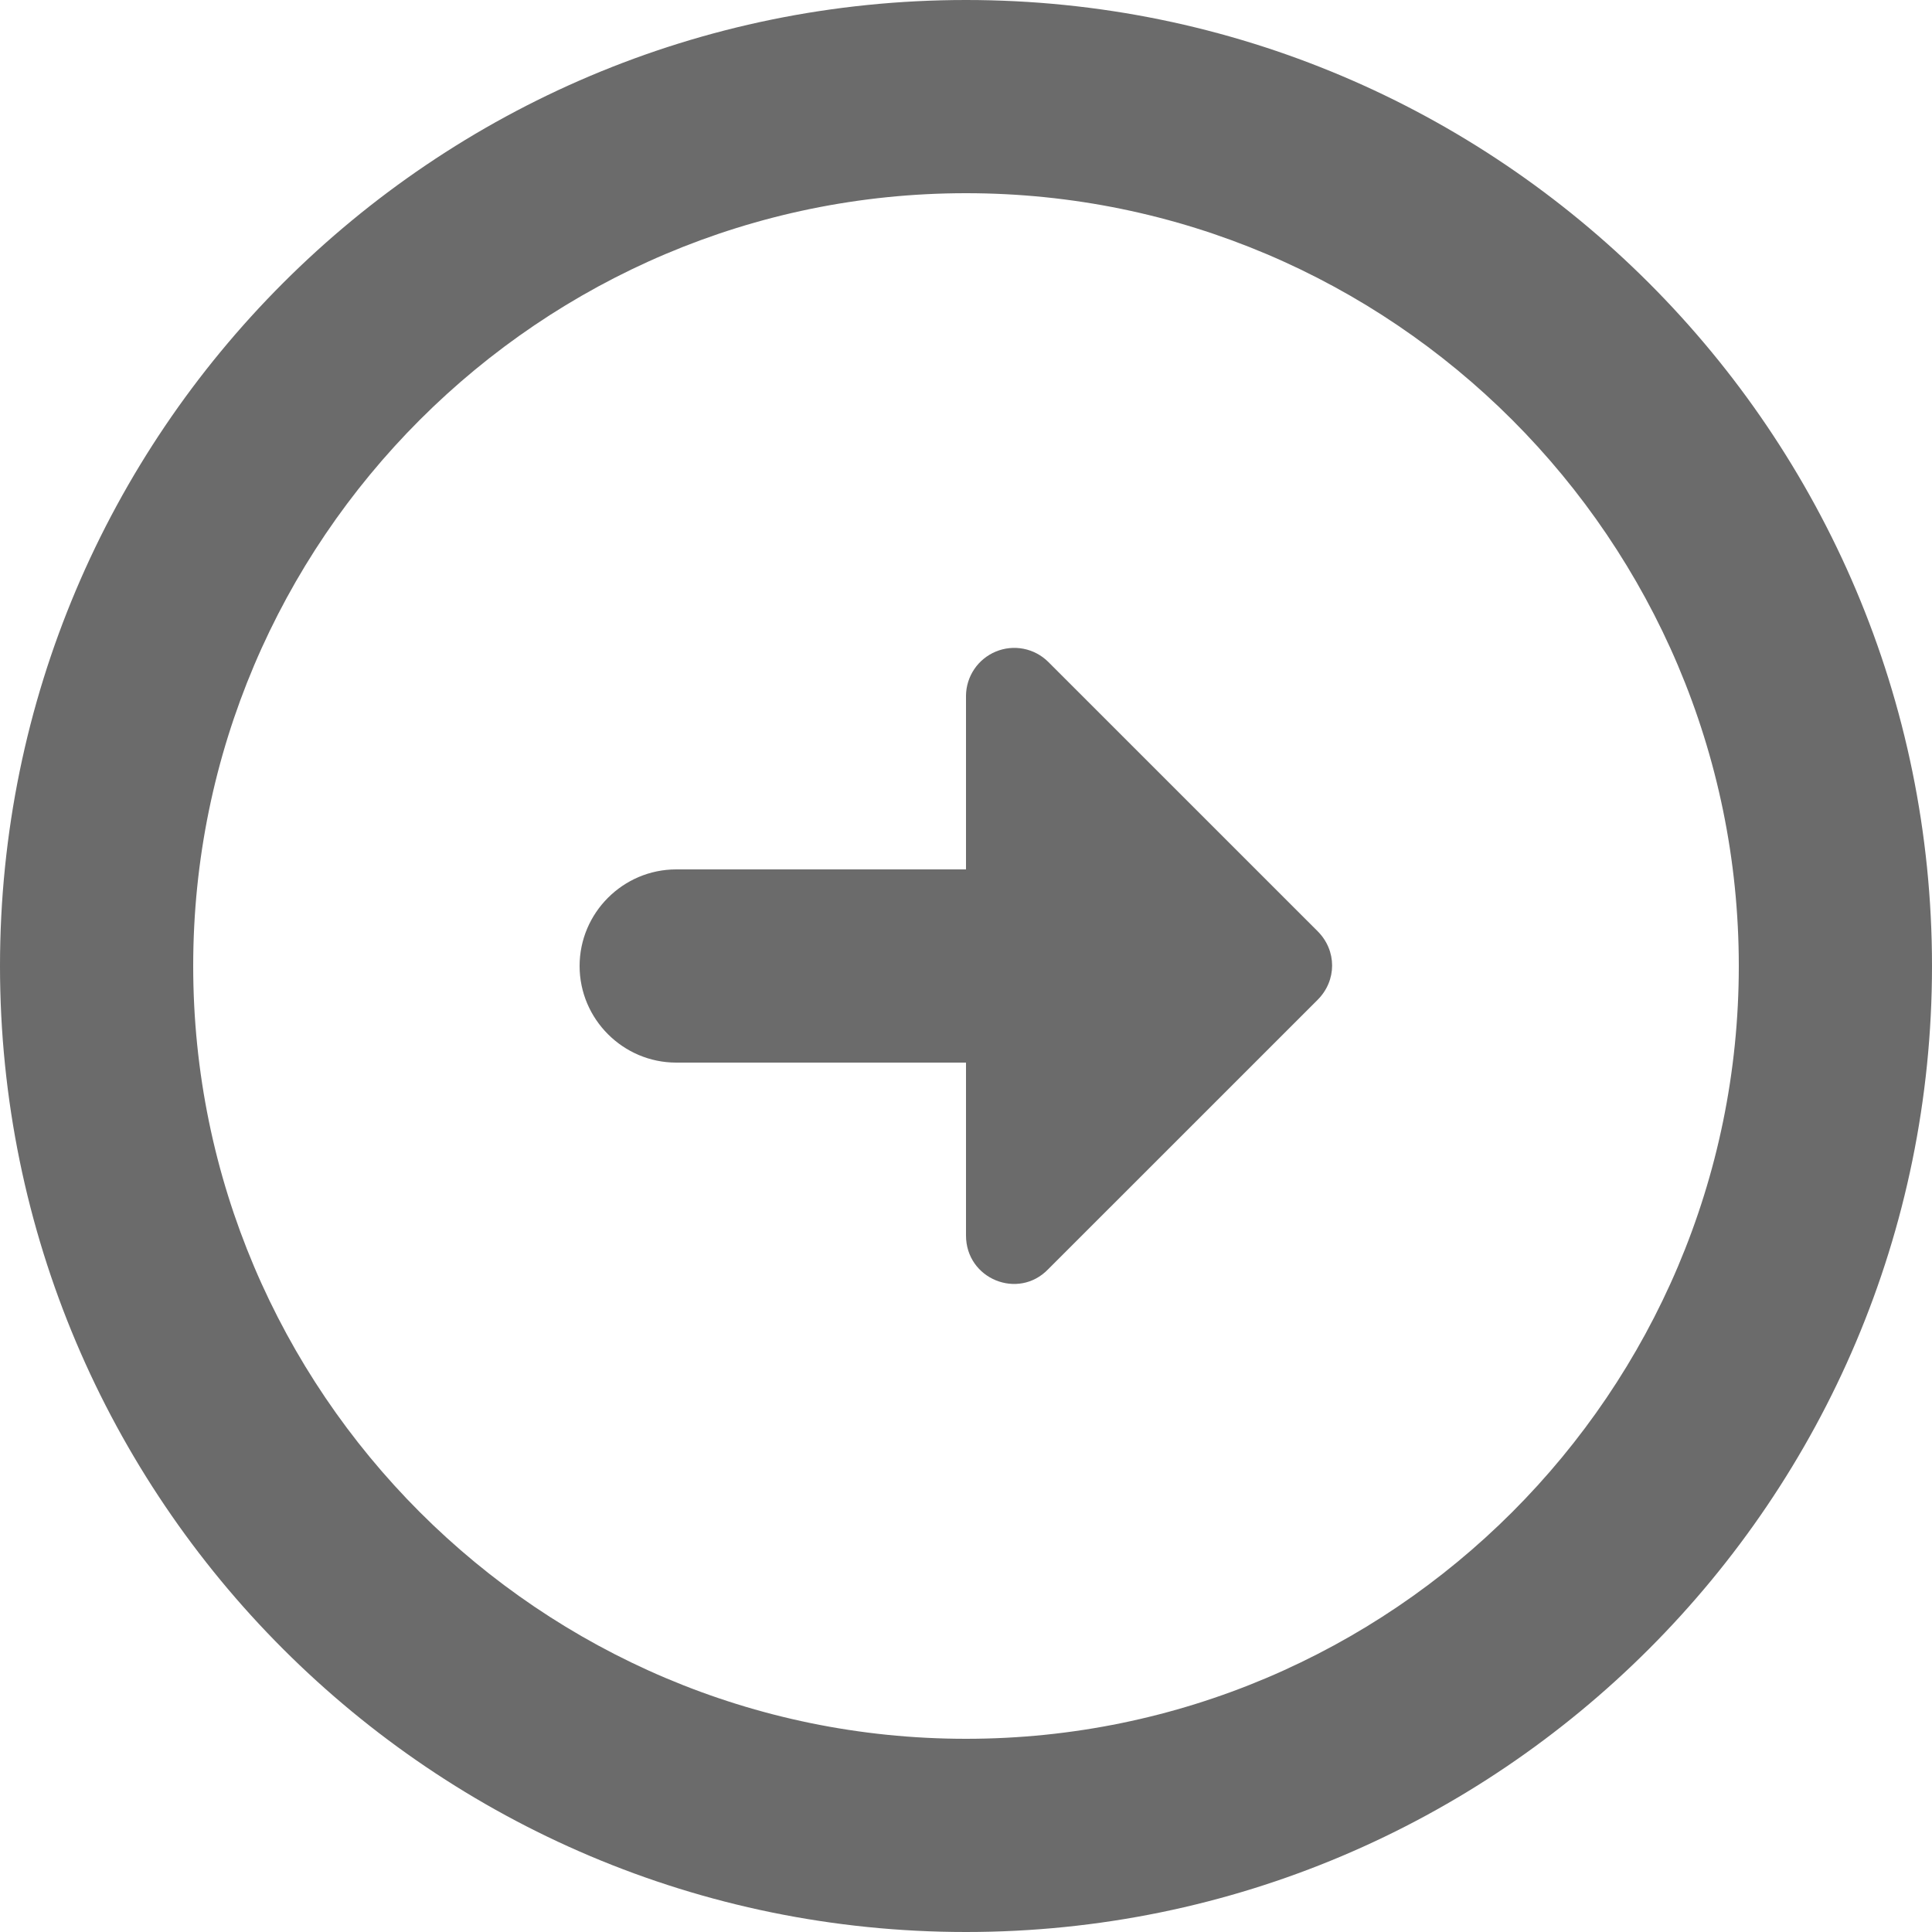 <svg width="47" height="47" viewBox="0 0 47 47" fill="none" xmlns="http://www.w3.org/2000/svg">
<path d="M4.7 23.5C4.7 13.136 13.136 4.7 23.5 4.7C33.864 4.7 42.3 13.136 42.3 23.5C42.3 33.864 33.864 42.3 23.5 42.3C13.136 42.3 4.7 33.864 4.7 23.5ZM-1.02722e-06 23.5C-4.60193e-07 36.472 10.528 47 23.5 47C36.472 47 47 36.472 47 23.5C47 10.528 36.472 -1.59424e-06 23.5 -1.02722e-06C10.528 -4.60194e-07 -1.59424e-06 10.528 -1.02722e-06 23.5ZM23.5 21.15L16.45 21.15C15.158 21.15 14.1 22.207 14.1 23.5C14.1 24.793 15.158 25.85 16.45 25.85L23.5 25.85L23.5 30.056C23.5 31.114 24.769 31.631 25.497 30.879L32.054 24.323C32.524 23.852 32.524 23.124 32.054 22.654L25.497 16.098C25.333 15.937 25.125 15.827 24.9 15.783C24.674 15.739 24.44 15.762 24.227 15.85C24.015 15.938 23.832 16.086 23.703 16.276C23.574 16.466 23.503 16.69 23.5 16.92L23.5 21.15Z" fill="#6B6B6B"/>
</svg>
